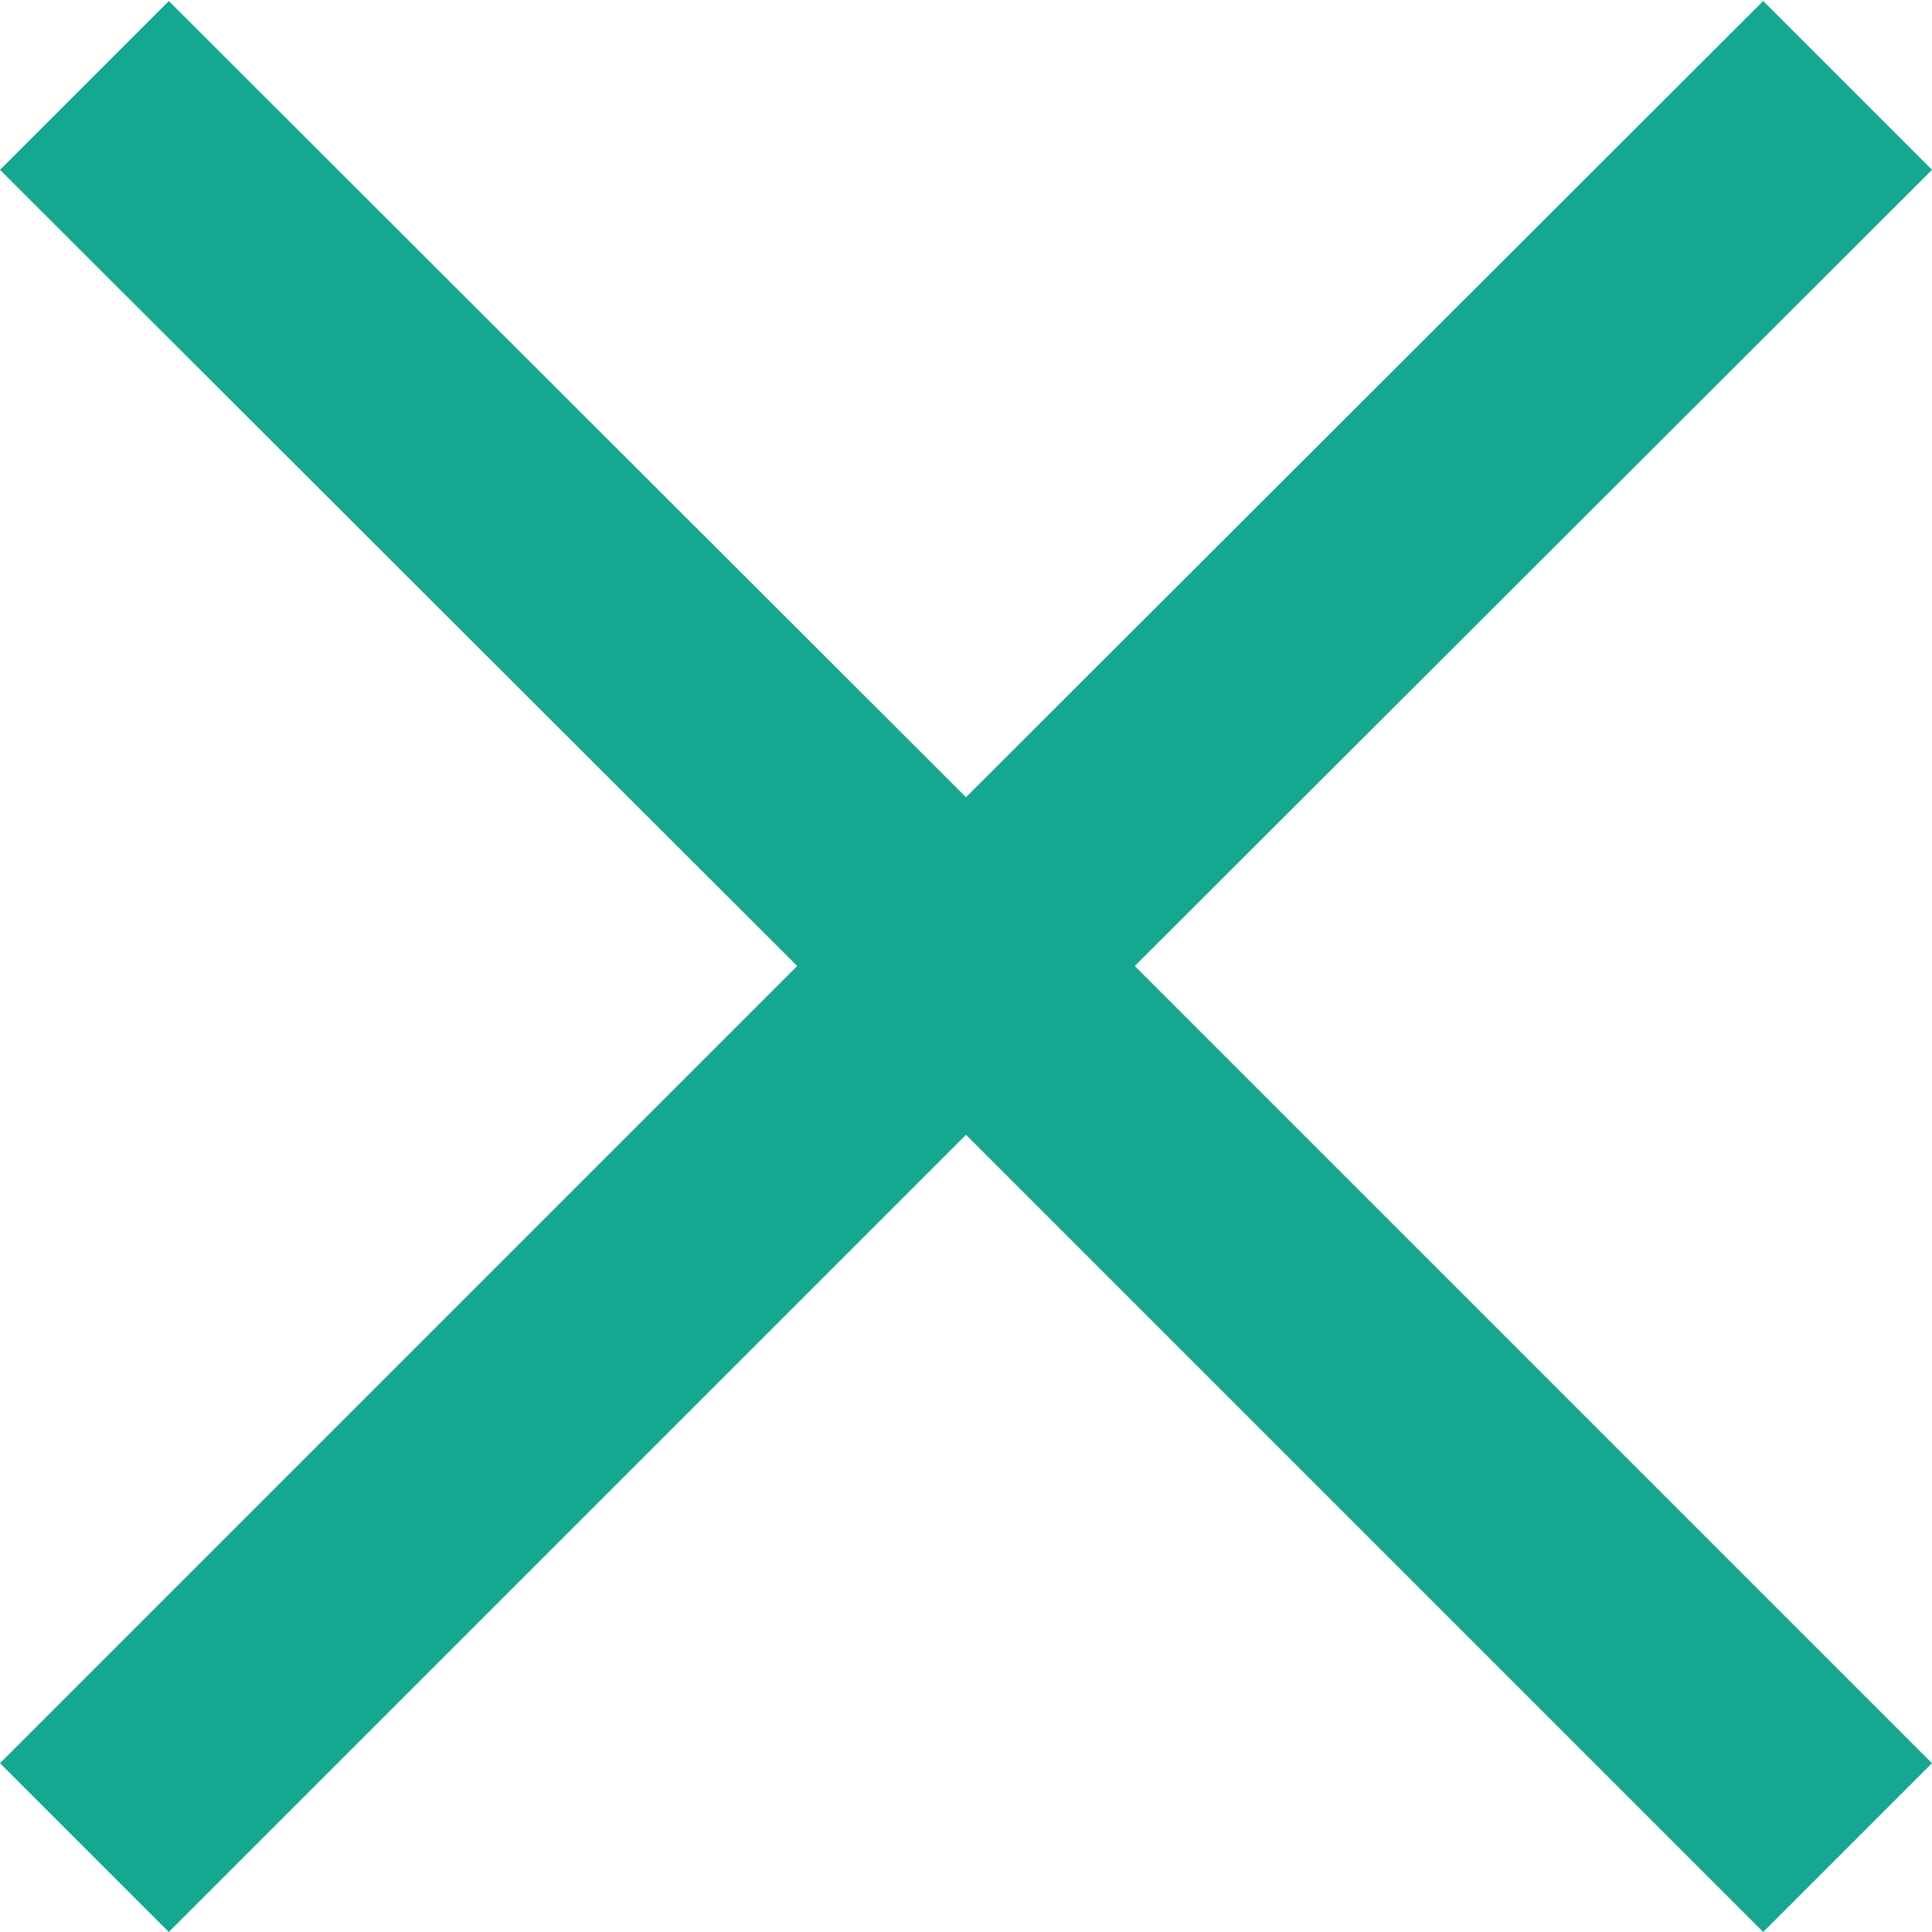 <svg xmlns="http://www.w3.org/2000/svg" width="19" height="19" viewBox="0 0 19 19">
  <defs>
    <style>
      .cls-1 {
        fill: #15a790;
        fill-rule: evenodd;
      }
    </style>
  </defs>
  <path id="ico_close.svg" class="cls-1" d="M1051,2051.67l-1.66-1.66-7.84,7.83-7.84-7.83-1.66,1.66,7.84,7.83-7.84,7.84,1.66,1.66,7.84-7.84,7.84,7.84,1.66-1.66-7.84-7.84Z" transform="translate(-1032 -2050)"/>
</svg>
